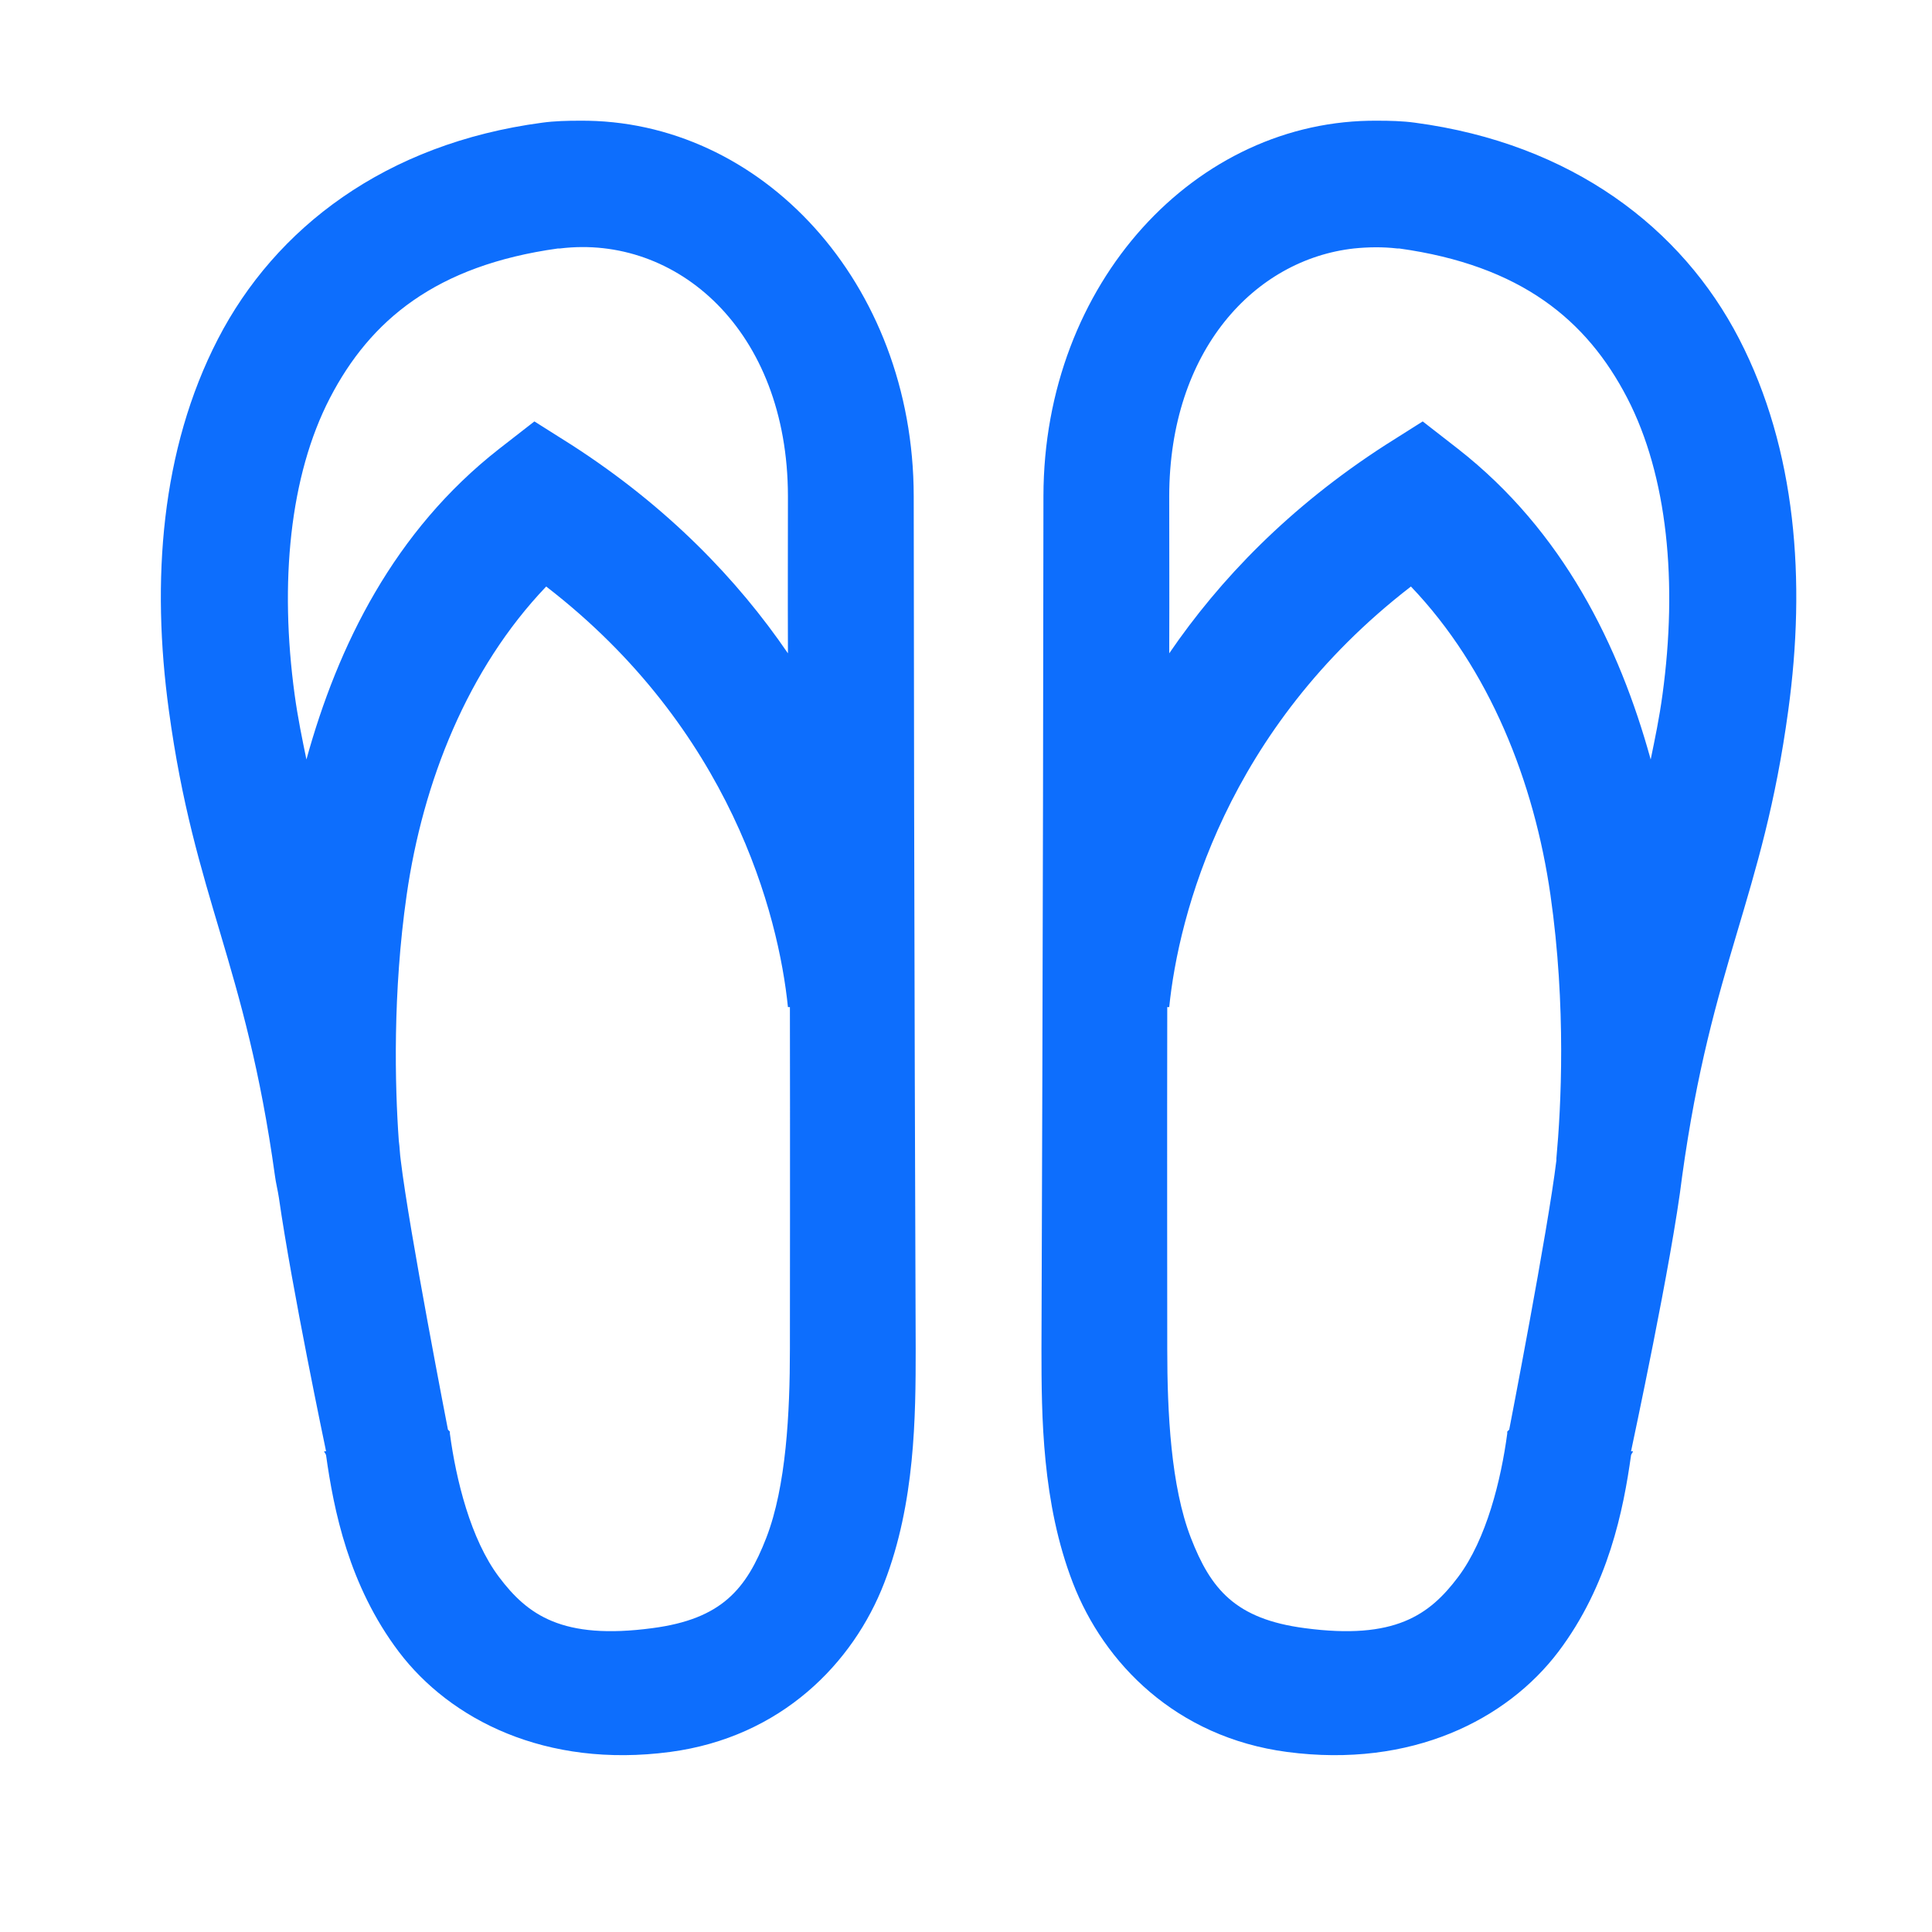 <?xml version="1.0" encoding="UTF-8"?>
<svg width="48px" height="48px" viewBox="0 0 48 48" version="1.1" xmlns="http://www.w3.org/2000/svg" xmlns:xlink="http://www.w3.org/1999/xlink">
    <!-- Generator: Sketch 63.1 (92452) - https://sketch.com -->
    <title>Icons/icons-category/slippers</title>
    <desc>Created with Sketch.</desc>
    <g id="Icons/icons-category/slippers" stroke="none" stroke-width="1" fill="none" fill-rule="evenodd">
        <g id="icon-flip-flops" transform="translate(3.996, 2.999)" fill="#0D6EFD">
            <path d="M10.404,0 C10.105,0 9.782,0.007 9.476,0.049 C5.576,0.568 2.842,2.668 1.42,5.421 C-0.002,8.173 -0.24,11.439 0.199,14.649 C0.834,19.324 2.103,20.917 2.836,26.221 C2.854,26.368 2.909,26.594 2.933,26.758 C3.257,29.017 4.081,32.941 4.105,33.057 L4.056,33.057 C4.063,33.088 4.099,33.124 4.105,33.155 C4.295,34.51 4.667,36.39 5.912,38.038 C7.188,39.722 9.556,40.937 12.65,40.528 C15.415,40.162 17.203,38.319 17.972,36.329 C18.742,34.339 18.754,32.184 18.754,30.518 C18.754,30.518 18.711,19.538 18.705,9.327 C18.699,4.023 14.909,-0.042 10.404,0 Z M30.228,0 C25.724,-0.042 21.934,4.023 21.928,9.327 C21.921,19.538 21.879,30.518 21.879,30.518 C21.879,32.184 21.891,34.339 22.66,36.329 C23.429,38.319 25.217,40.162 27.982,40.528 C31.077,40.937 33.445,39.722 34.721,38.038 C35.966,36.39 36.338,34.51 36.527,33.155 C36.533,33.124 36.57,33.088 36.576,33.057 L36.527,33.057 C36.552,32.929 37.54,28.345 37.797,26.221 C38.529,20.917 39.799,19.324 40.433,14.649 C40.873,11.439 40.635,8.173 39.213,5.421 C37.791,2.668 35.056,0.568 31.156,0.049 C30.851,0.007 30.527,0 30.228,0 Z M9.867,3.174 C9.885,3.174 9.898,3.174 9.916,3.174 C12.809,2.82 15.574,5.195 15.58,9.327 C15.58,11.213 15.574,11.372 15.58,13.233 C14.329,11.402 12.595,9.595 10.209,8.057 L9.281,7.471 L8.402,8.155 C5.796,10.194 4.398,13.038 3.617,15.87 C3.513,15.363 3.403,14.838 3.324,14.258 C2.946,11.487 3.196,8.826 4.203,6.885 C5.204,4.957 6.834,3.596 9.867,3.174 Z M29.642,3.174 C29.996,3.138 30.357,3.132 30.717,3.174 C30.735,3.174 30.747,3.174 30.765,3.174 C33.799,3.596 35.429,4.957 36.43,6.885 C37.437,8.826 37.687,11.487 37.308,14.258 C37.229,14.844 37.119,15.363 37.015,15.87 C36.234,13.038 34.837,10.194 32.23,8.155 L31.351,7.471 L30.424,8.057 C28.037,9.595 26.304,11.402 25.053,13.233 C25.059,11.372 25.053,11.213 25.053,9.327 C25.059,5.707 27.177,3.449 29.642,3.174 Z M9.574,11.573 C14.164,15.113 15.348,19.733 15.58,22.022 L15.629,22.022 C15.635,24.793 15.629,30.518 15.629,30.518 C15.629,32.099 15.537,33.93 15.043,35.206 C14.548,36.481 13.938,37.226 12.211,37.452 C9.971,37.751 9.11,37.122 8.402,36.182 C7.694,35.242 7.334,33.759 7.181,32.618 L7.181,32.569 L7.133,32.52 C7.133,32.52 6.168,27.564 5.961,25.831 C5.936,25.654 5.936,25.513 5.912,25.342 C5.814,23.969 5.759,21.662 6.107,19.239 C6.51,16.425 7.621,13.618 9.574,11.573 Z M31.058,11.573 C33.012,13.618 34.122,16.425 34.525,19.239 C34.922,22.01 34.788,24.525 34.672,25.782 C34.672,25.8 34.672,25.812 34.672,25.831 C34.464,27.558 33.5,32.52 33.5,32.52 L33.451,32.569 L33.451,32.618 C33.298,33.759 32.938,35.242 32.23,36.182 C31.522,37.122 30.662,37.751 28.422,37.452 C26.694,37.226 26.084,36.481 25.59,35.206 C25.095,33.93 25.004,32.099 25.004,30.518 C25.004,30.518 24.998,24.793 25.004,22.022 L25.053,22.022 C25.285,19.733 26.469,15.113 31.058,11.573 Z" id="Shape"></path>
        </g>
    </g>
</svg>